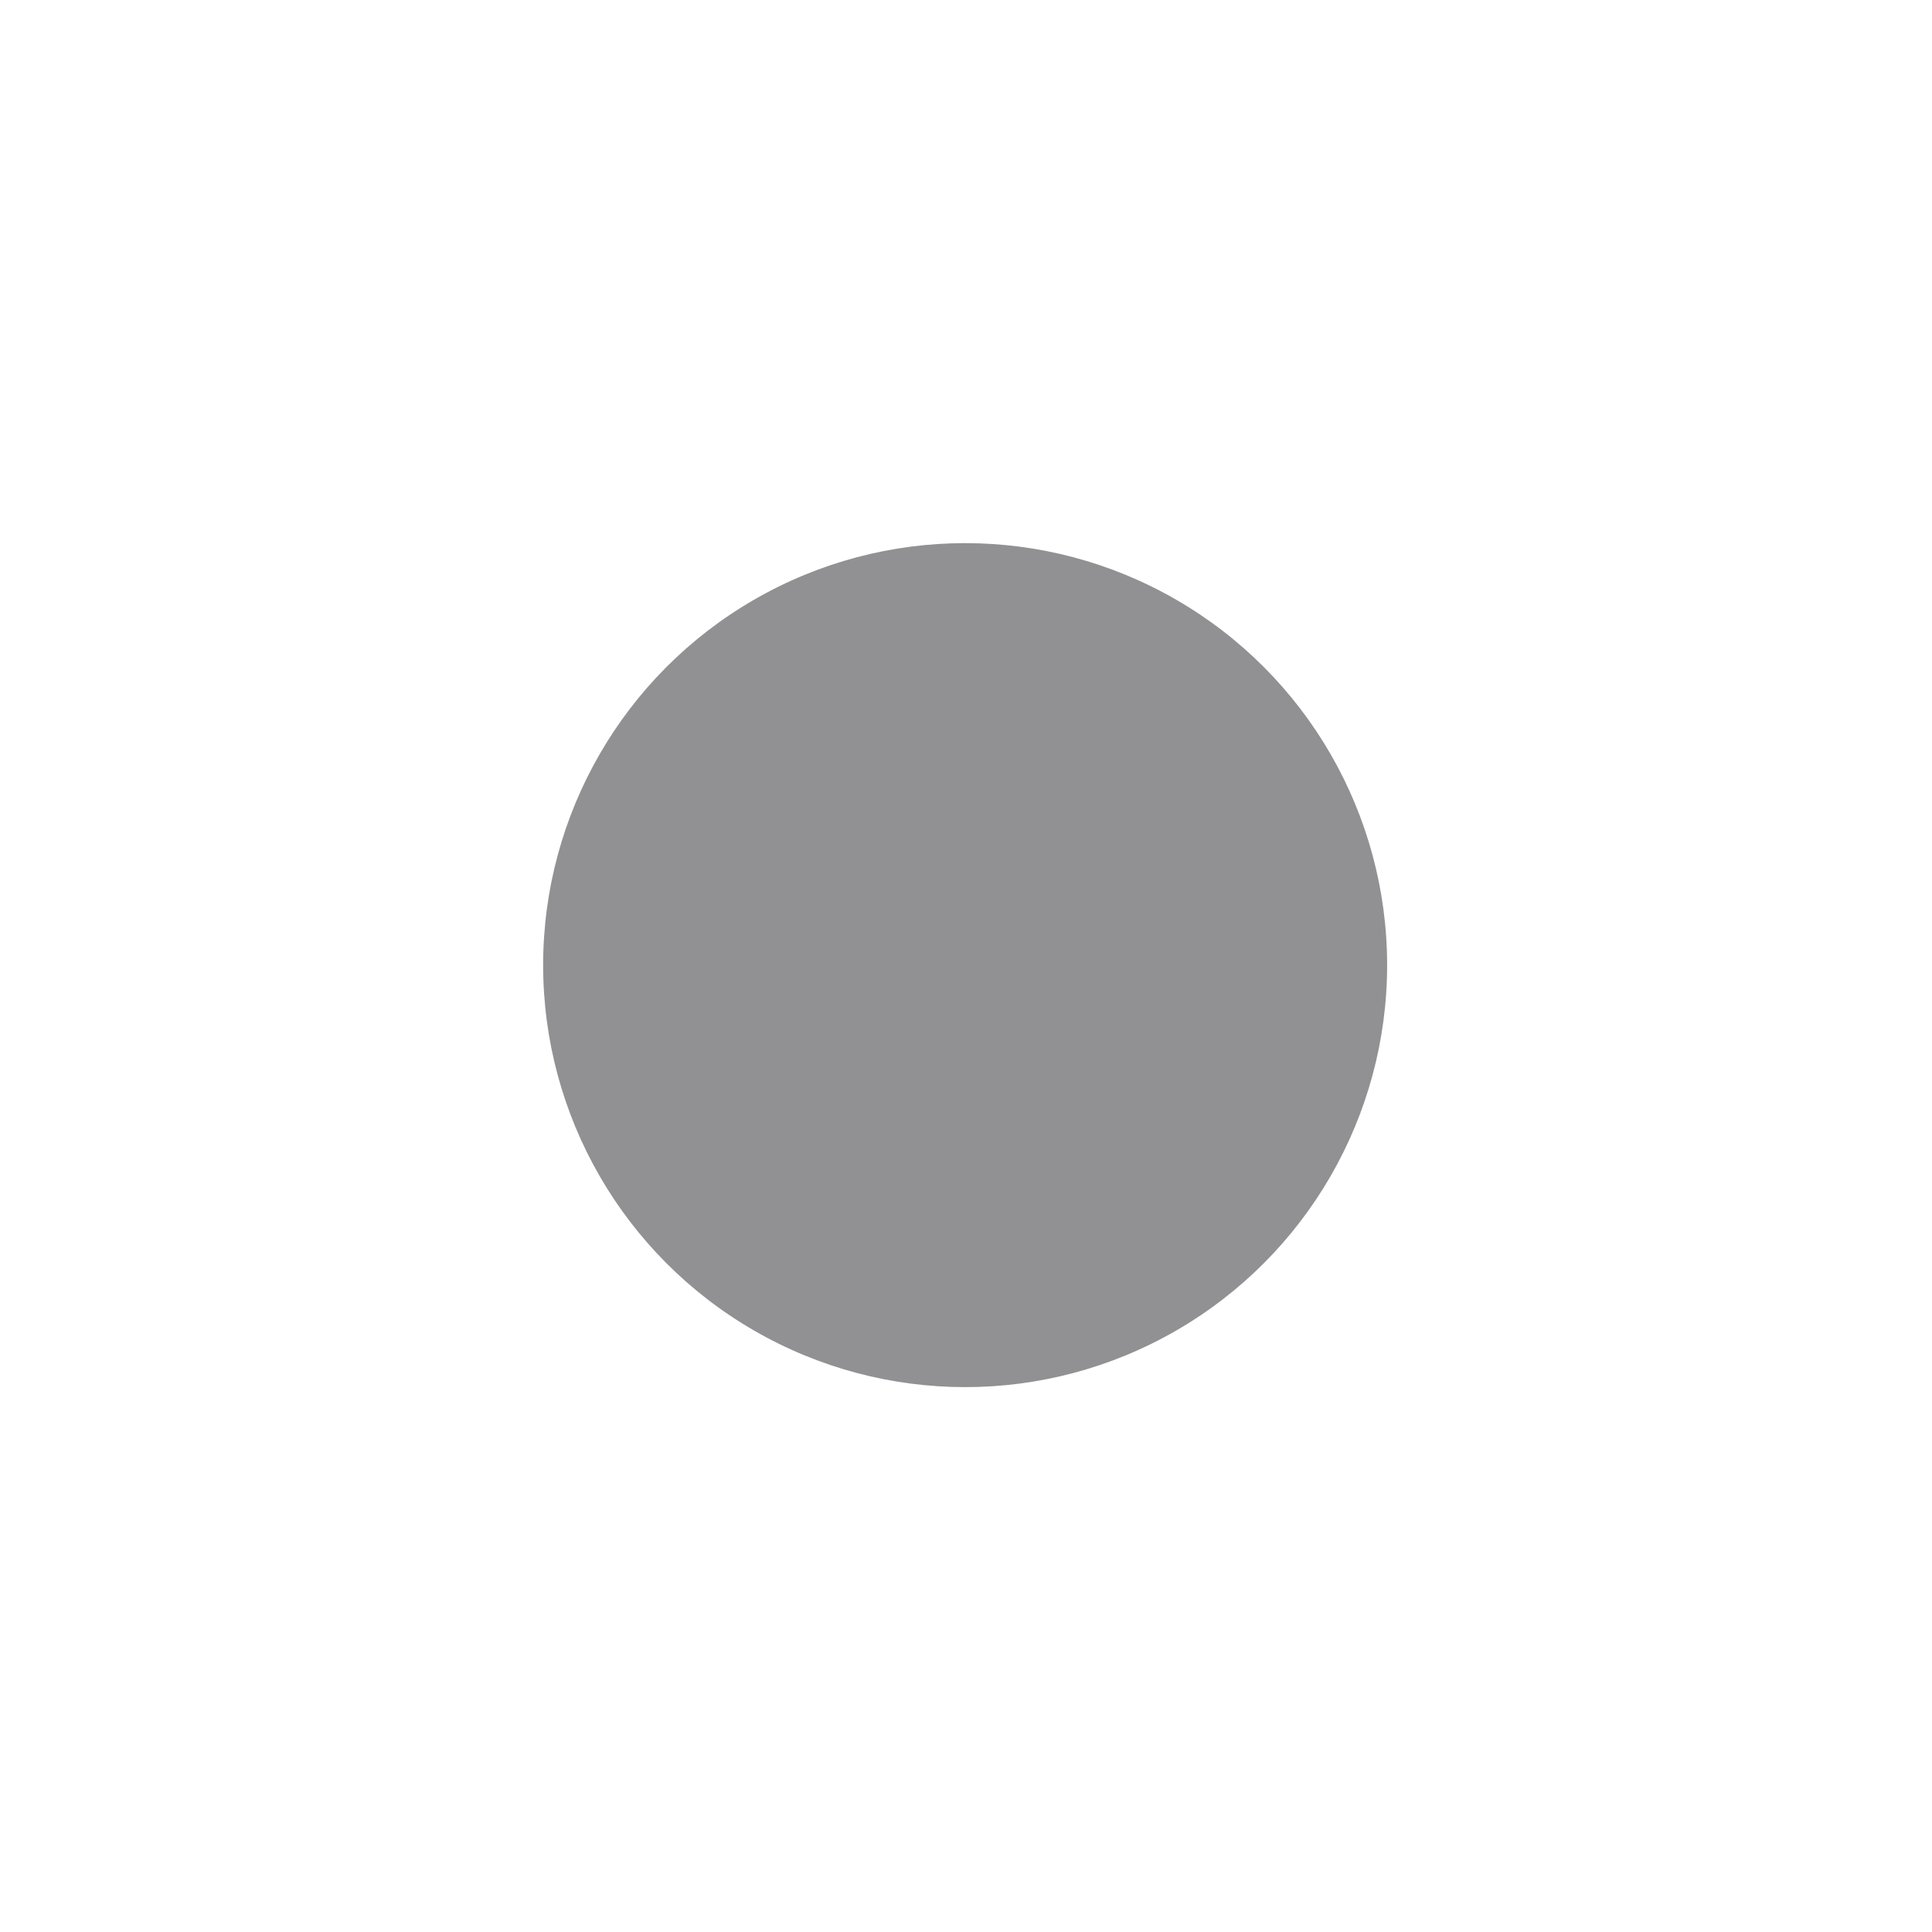 <?xml version="1.0" encoding="UTF-8"?> <svg xmlns="http://www.w3.org/2000/svg" width="498" height="498" viewBox="0 0 498 498" fill="none"><g opacity="0.5" filter="url(#filter0_d_1287_4568)"><circle cx="248.776" cy="248.776" r="108.776" fill="#232327"></circle></g><defs><filter id="filter0_d_1287_4568" x="0" y="0" width="497.553" height="497.553" filterUnits="userSpaceOnUse" color-interpolation-filters="sRGB"><feFlood flood-opacity="0" result="BackgroundImageFix"></feFlood><feColorMatrix in="SourceAlpha" type="matrix" values="0 0 0 0 0 0 0 0 0 0 0 0 0 0 0 0 0 0 127 0" result="hardAlpha"></feColorMatrix><feMorphology radius="20" operator="dilate" in="SourceAlpha" result="effect1_dropShadow_1287_4568"></feMorphology><feOffset></feOffset><feGaussianBlur stdDeviation="60"></feGaussianBlur><feComposite in2="hardAlpha" operator="out"></feComposite><feColorMatrix type="matrix" values="0 0 0 0 0.949 0 0 0 0 0.953 0 0 0 0 0.961 0 0 0 0.1 0"></feColorMatrix><feBlend mode="normal" in2="BackgroundImageFix" result="effect1_dropShadow_1287_4568"></feBlend><feBlend mode="normal" in="SourceGraphic" in2="effect1_dropShadow_1287_4568" result="shape"></feBlend></filter></defs></svg> 
